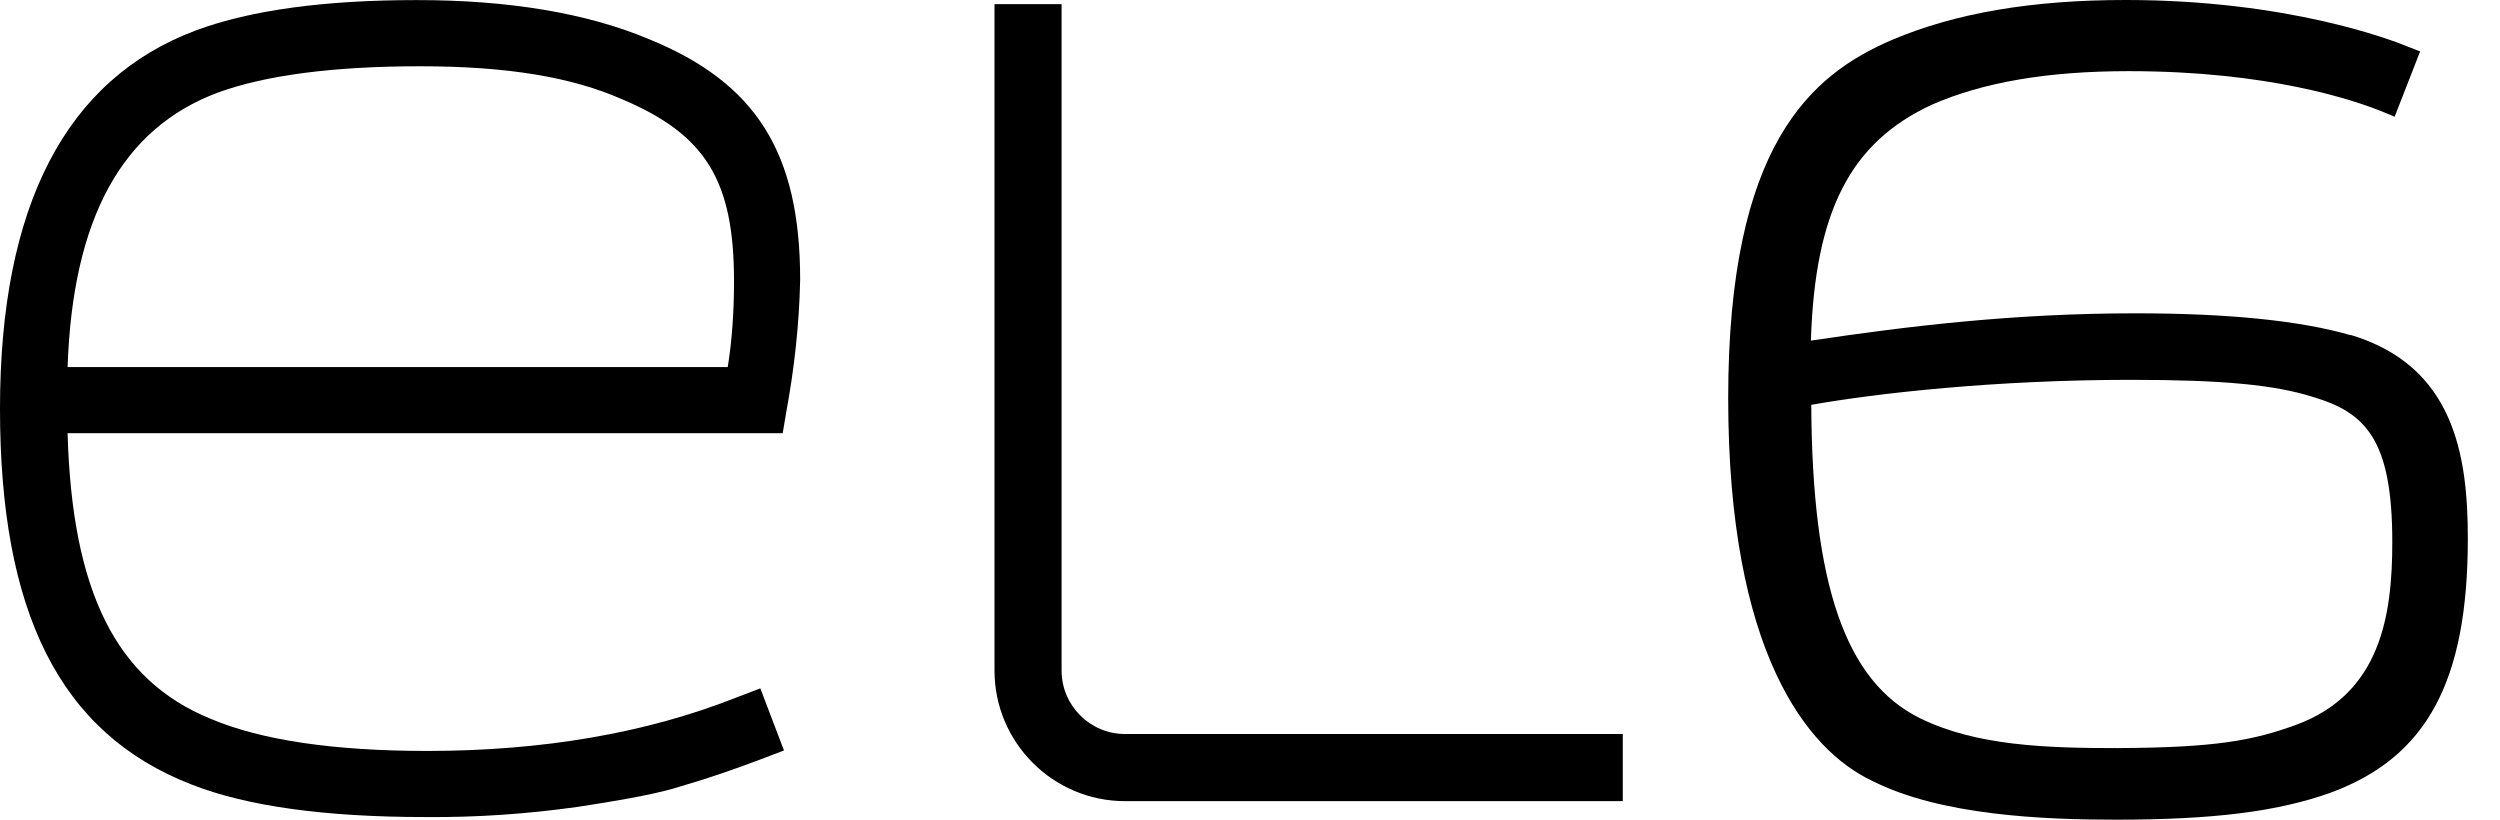 <svg width="61" height="20" viewBox="0 0 61 20" fill="none" xmlns="http://www.w3.org/2000/svg">
<path d="M15.823 0.95C14.308 0.317 12.41 0.002 10.174 0.002C7.938 0.002 6.128 0.241 4.777 0.743C1.603 1.932 0 5.029 0 9.969C0 14.909 1.439 17.887 4.668 19.14C6.02 19.674 7.94 19.936 10.383 19.936C11.637 19.947 12.88 19.86 14.113 19.685C15.399 19.488 16.152 19.337 16.621 19.183C17.297 18.987 17.919 18.769 18.529 18.54L19.129 18.311L18.552 16.796L17.952 17.025C15.771 17.887 13.241 18.323 10.427 18.323C8.148 18.323 6.371 18.061 5.138 17.538C2.837 16.601 1.758 14.441 1.649 10.57H19.098L19.186 10.046C19.382 8.988 19.501 7.909 19.524 6.83C19.524 3.732 18.455 2.02 15.826 0.952M1.649 8.967C1.77 5.325 2.98 3.132 5.314 2.26C6.481 1.834 8.139 1.617 10.255 1.617C12.37 1.617 13.952 1.879 15.183 2.424C17.223 3.286 17.91 4.408 17.91 6.862C17.91 7.561 17.867 8.269 17.757 8.957H1.649V8.967Z" fill="black"/>
<path d="M39.596 19.548H27.451C25.695 19.548 24.266 18.119 24.266 16.362V0.101H25.903V16.362C25.903 17.215 26.597 17.91 27.451 17.91H39.596V19.548Z" fill="black"/>
<path d="M57.36 8.18C56.117 7.819 54.35 7.645 52.104 7.645C49.117 7.645 46.531 7.961 44.186 8.311C44.285 5.147 45.157 3.468 47.141 2.553C48.384 2.008 49.955 1.736 51.94 1.736C55.343 1.736 57.426 2.434 58.167 2.739L58.429 2.848L59.051 1.255L58.8 1.157C58.331 0.96 55.8 0 51.863 0C49.584 0 47.719 0.316 46.171 0.971C44.186 1.82 42.168 3.534 42.168 9.717C42.168 15.901 44.087 18.3 45.679 19.052C47.358 19.902 49.879 20 51.634 20C54.011 20 55.571 19.803 56.857 19.345C59.212 18.483 60.215 16.63 60.215 13.139C60.215 11.1 59.877 8.919 57.336 8.166M51.687 18.254C49.92 18.254 48.219 18.199 46.845 17.523C45.035 16.628 44.216 14.274 44.195 9.878C45.788 9.595 48.688 9.268 52.004 9.268C54.218 9.268 55.493 9.388 56.421 9.681C57.719 10.062 58.372 10.717 58.372 13.226C58.372 15.015 58.09 16.923 56.028 17.685C54.981 18.066 54.076 18.242 51.687 18.253" fill="black"/>
</svg>